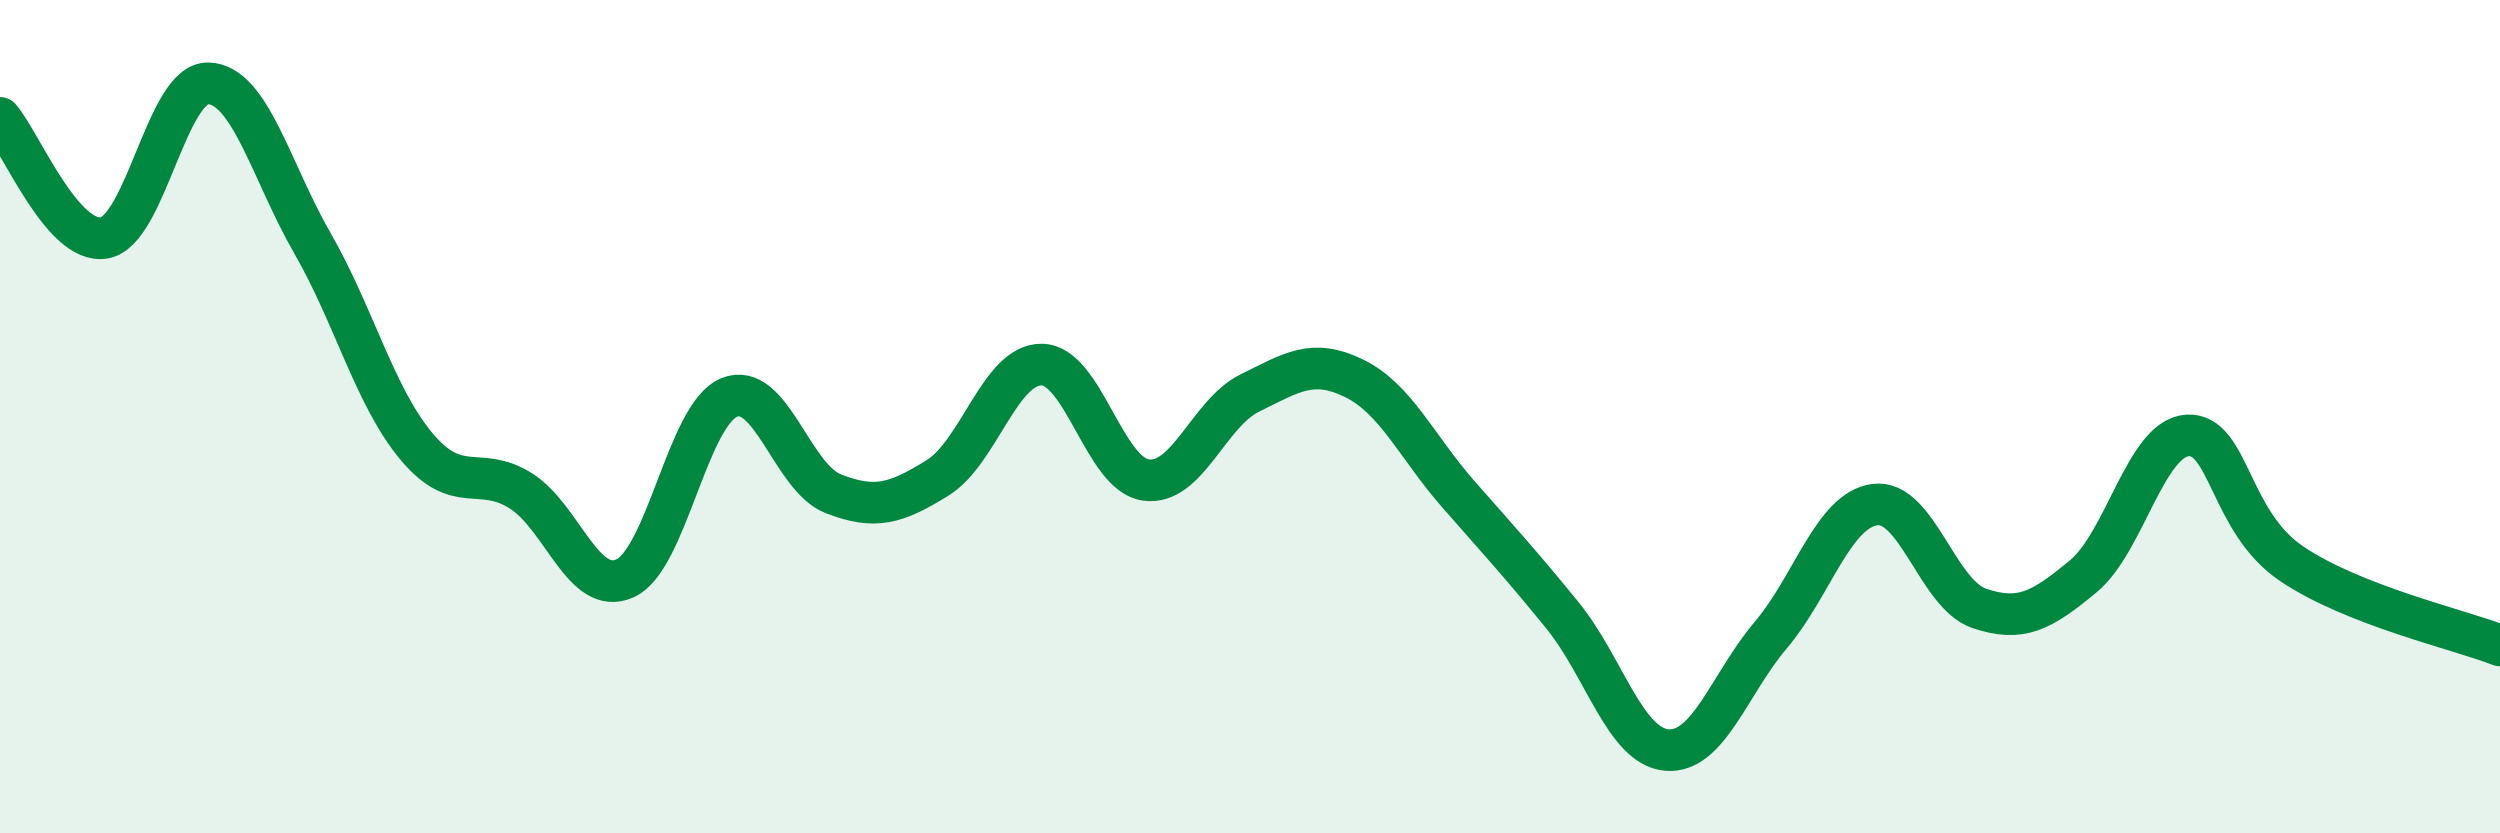 
    <svg width="60" height="20" viewBox="0 0 60 20" xmlns="http://www.w3.org/2000/svg">
      <path
        d="M 0,2.83 C 0.5,3.41 1.5,5.88 2.5,5.71 C 3.5,5.54 4,1.97 5,2 C 6,2.03 6.5,4.1 7.5,5.84 C 8.5,7.58 9,9.53 10,10.72 C 11,11.91 11.5,11.15 12.5,11.78 C 13.5,12.41 14,14.33 15,13.88 C 16,13.43 16.5,9.95 17.5,9.54 C 18.5,9.13 19,11.46 20,11.85 C 21,12.24 21.5,12.09 22.5,11.47 C 23.5,10.85 24,8.74 25,8.75 C 26,8.76 26.5,11.38 27.5,11.52 C 28.5,11.66 29,9.92 30,9.43 C 31,8.94 31.5,8.59 32.5,9.08 C 33.5,9.57 34,10.72 35,11.86 C 36,13 36.5,13.54 37.5,14.77 C 38.5,16 39,17.91 40,18 C 41,18.09 41.5,16.42 42.5,15.24 C 43.5,14.06 44,12.24 45,12.11 C 46,11.98 46.5,14.26 47.5,14.6 C 48.5,14.94 49,14.66 50,13.83 C 51,13 51.5,10.51 52.5,10.45 C 53.5,10.39 53.5,12.52 55,13.53 C 56.5,14.54 59,15.1 60,15.49L60 20L0 20Z"
        fill="#008740"
        opacity="0.1"
        stroke-linecap="round"
        stroke-linejoin="round"
      />
      <path
        d="M 0,2.83 C 0.5,3.41 1.5,5.88 2.5,5.71 C 3.5,5.54 4,1.97 5,2 C 6,2.03 6.5,4.1 7.5,5.84 C 8.5,7.58 9,9.53 10,10.72 C 11,11.91 11.5,11.15 12.5,11.78 C 13.5,12.41 14,14.33 15,13.88 C 16,13.43 16.5,9.95 17.5,9.54 C 18.5,9.13 19,11.46 20,11.85 C 21,12.24 21.5,12.09 22.5,11.47 C 23.5,10.85 24,8.74 25,8.75 C 26,8.76 26.5,11.38 27.5,11.52 C 28.5,11.66 29,9.92 30,9.43 C 31,8.94 31.5,8.59 32.5,9.08 C 33.5,9.57 34,10.72 35,11.86 C 36,13 36.5,13.54 37.5,14.77 C 38.5,16 39,17.91 40,18 C 41,18.09 41.5,16.42 42.5,15.24 C 43.5,14.06 44,12.24 45,12.11 C 46,11.98 46.5,14.26 47.5,14.6 C 48.5,14.94 49,14.66 50,13.83 C 51,13 51.5,10.51 52.5,10.45 C 53.5,10.39 53.5,12.52 55,13.53 C 56.5,14.54 59,15.1 60,15.49"
        stroke="#008740"
        stroke-width="1"
        fill="none"
        stroke-linecap="round"
        stroke-linejoin="round"
      />
    </svg>
  